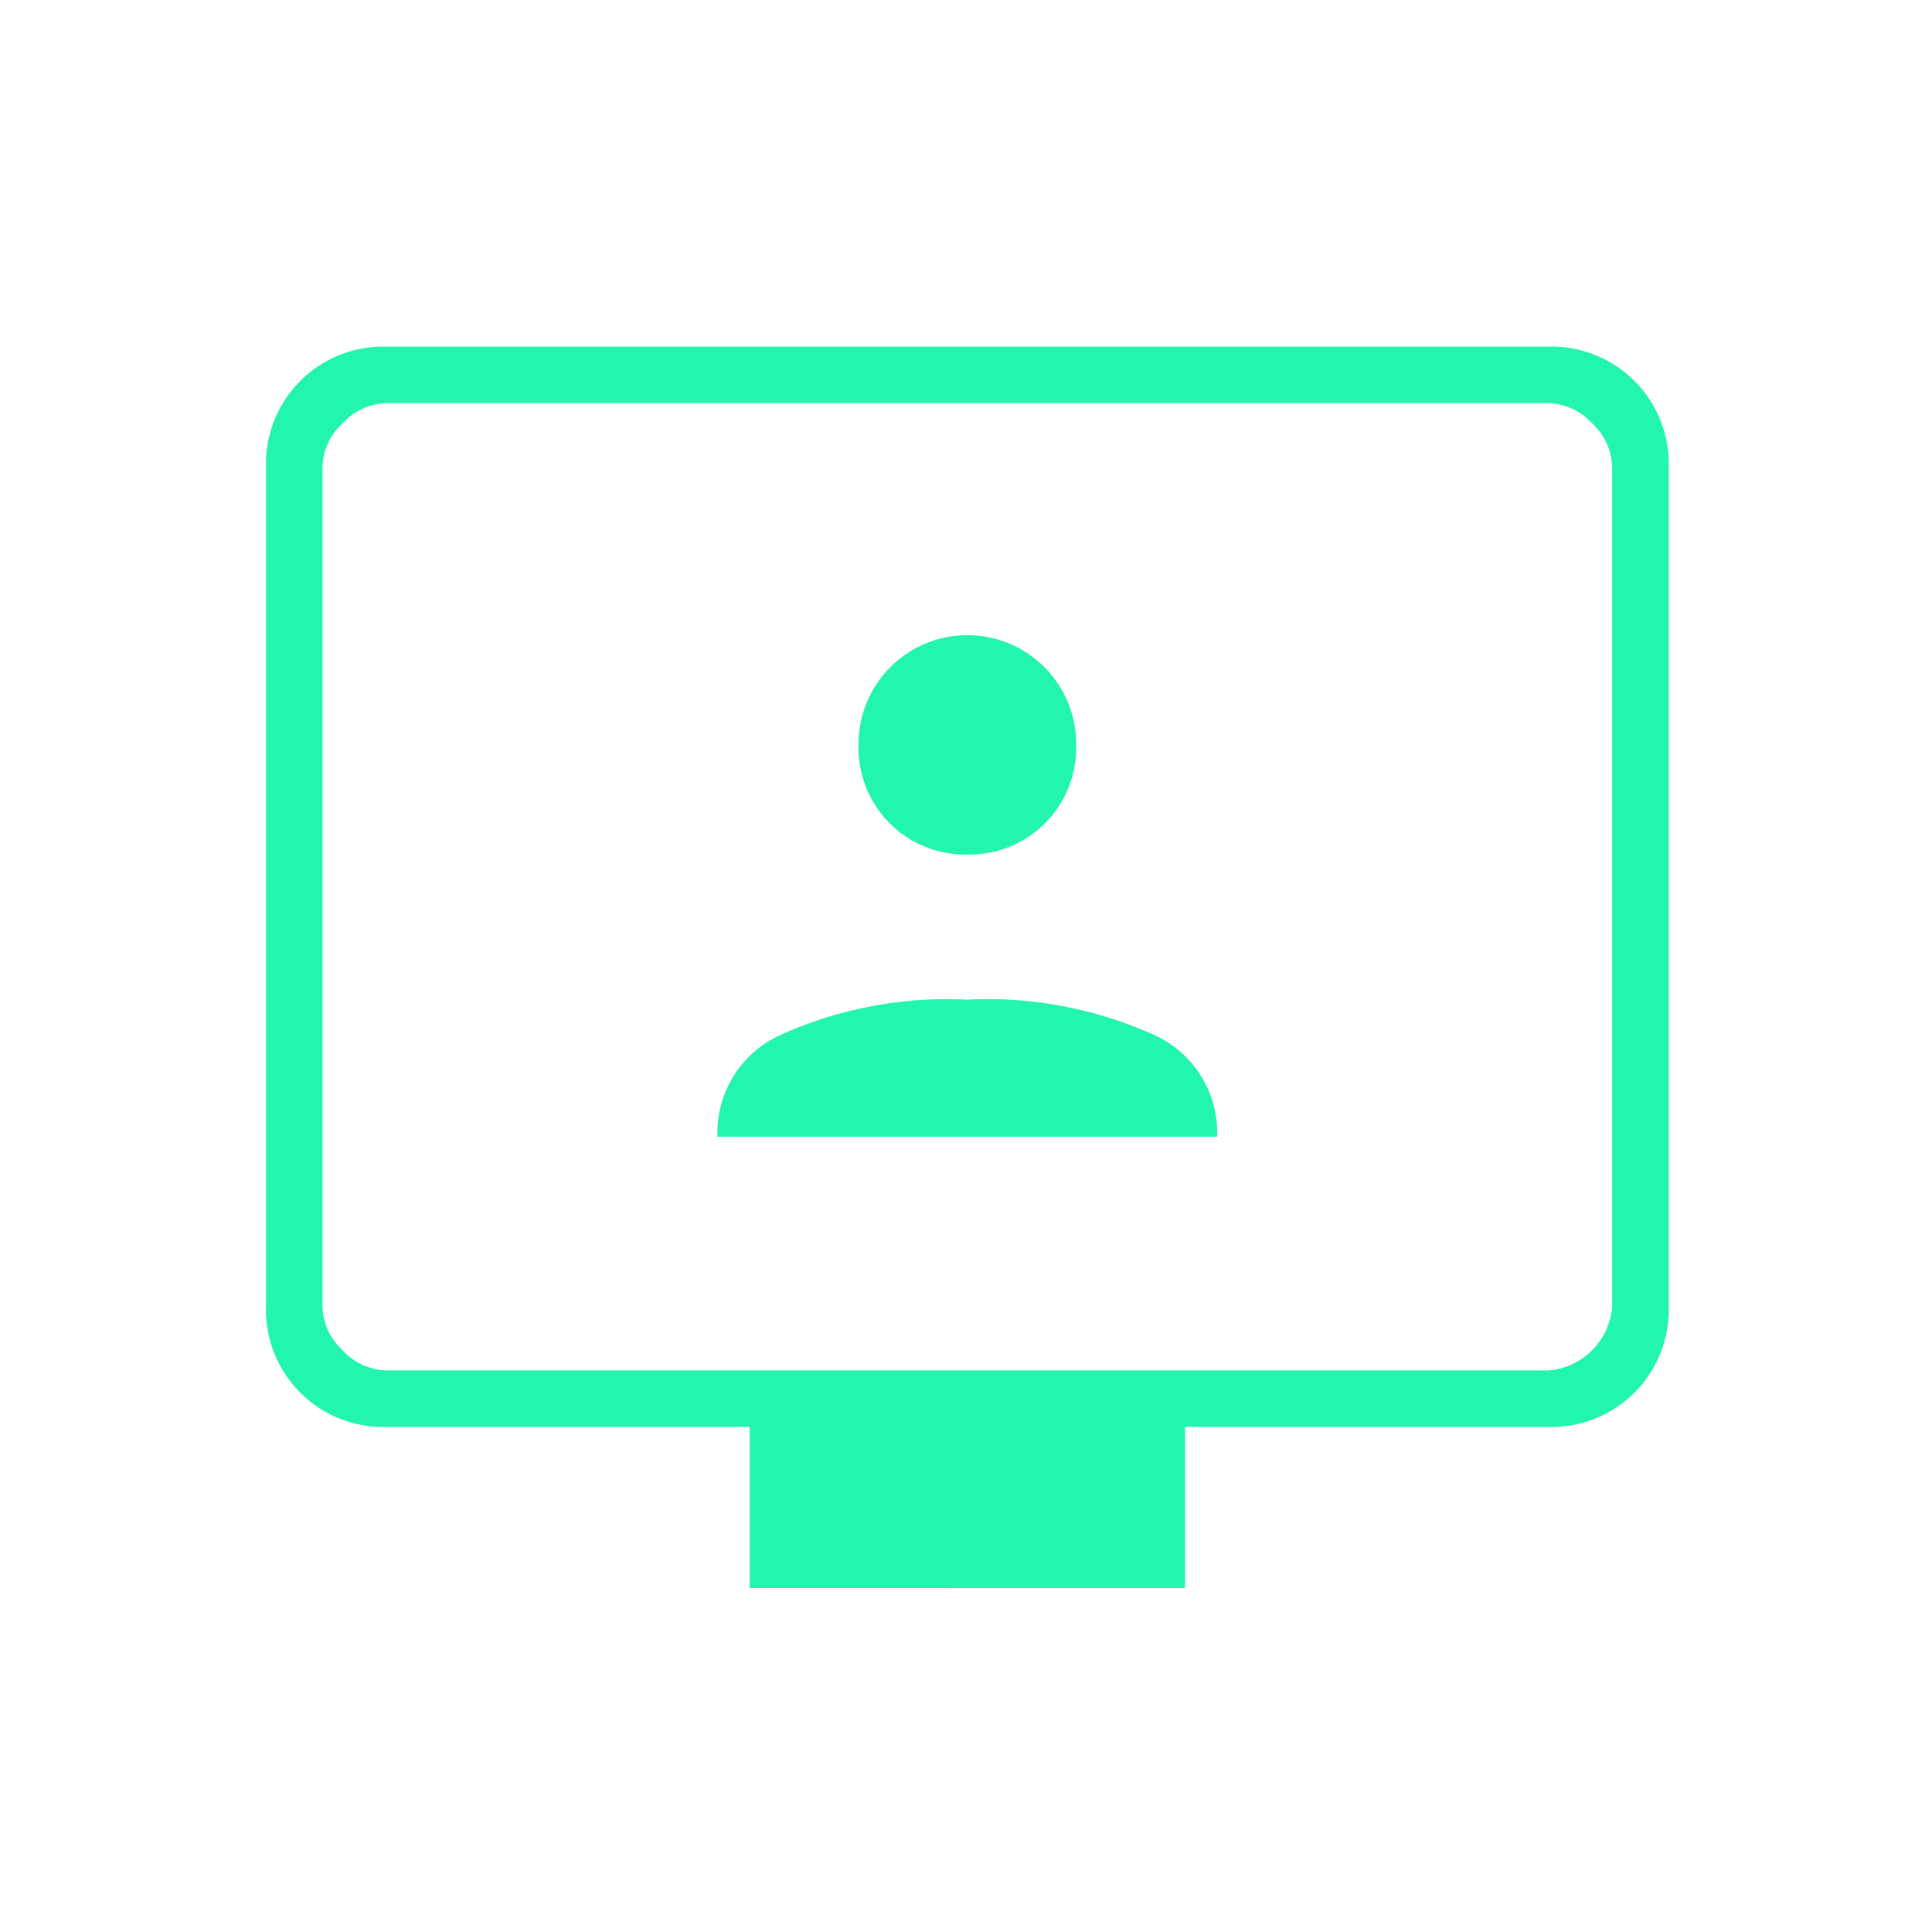 <?xml version="1.0" encoding="UTF-8"?>
<svg xmlns="http://www.w3.org/2000/svg" xmlns:xlink="http://www.w3.org/1999/xlink" width="75" height="75" viewBox="0 0 75 75">
  <defs>
    <clipPath id="clip-path">
      <rect id="Rectangle_13982" data-name="Rectangle 13982" width="75" height="75" fill="#22f5ac"></rect>
    </clipPath>
  </defs>
  <g id="Group_18238" data-name="Group 18238" clip-path="url(#clip-path)">
    <path id="Path_77970" data-name="Path 77970" d="M20.825,34.968h19.4v-.156a4.164,4.164,0,0,0-2.541-3.834,15.724,15.724,0,0,0-7.16-1.33,15.724,15.724,0,0,0-7.16,1.33,4.164,4.164,0,0,0-2.541,3.834Zm9.7-10.953a4.143,4.143,0,0,0,4.225-4.225,4.225,4.225,0,1,0-8.449,0,4.143,4.143,0,0,0,4.225,4.225M22.077,52.493V46.234H7.994A4.549,4.549,0,0,1,3.3,41.54V8.994A4.549,4.549,0,0,1,7.994,4.3H53.058a4.549,4.549,0,0,1,4.694,4.694V41.54a4.549,4.549,0,0,1-4.694,4.694H38.976v6.259ZM7.994,44.044H53.058a2.692,2.692,0,0,0,2.5-2.5V8.994a2.39,2.39,0,0,0-.782-1.721,2.39,2.39,0,0,0-1.721-.782H7.994a2.39,2.39,0,0,0-1.721.782,2.39,2.39,0,0,0-.782,1.721V41.54a2.39,2.39,0,0,0,.782,1.721,2.39,2.39,0,0,0,1.721.782m-2.5,0v0Z" transform="translate(7.027 9.158)" fill="#22f5ac"></path>
  </g>
</svg>
